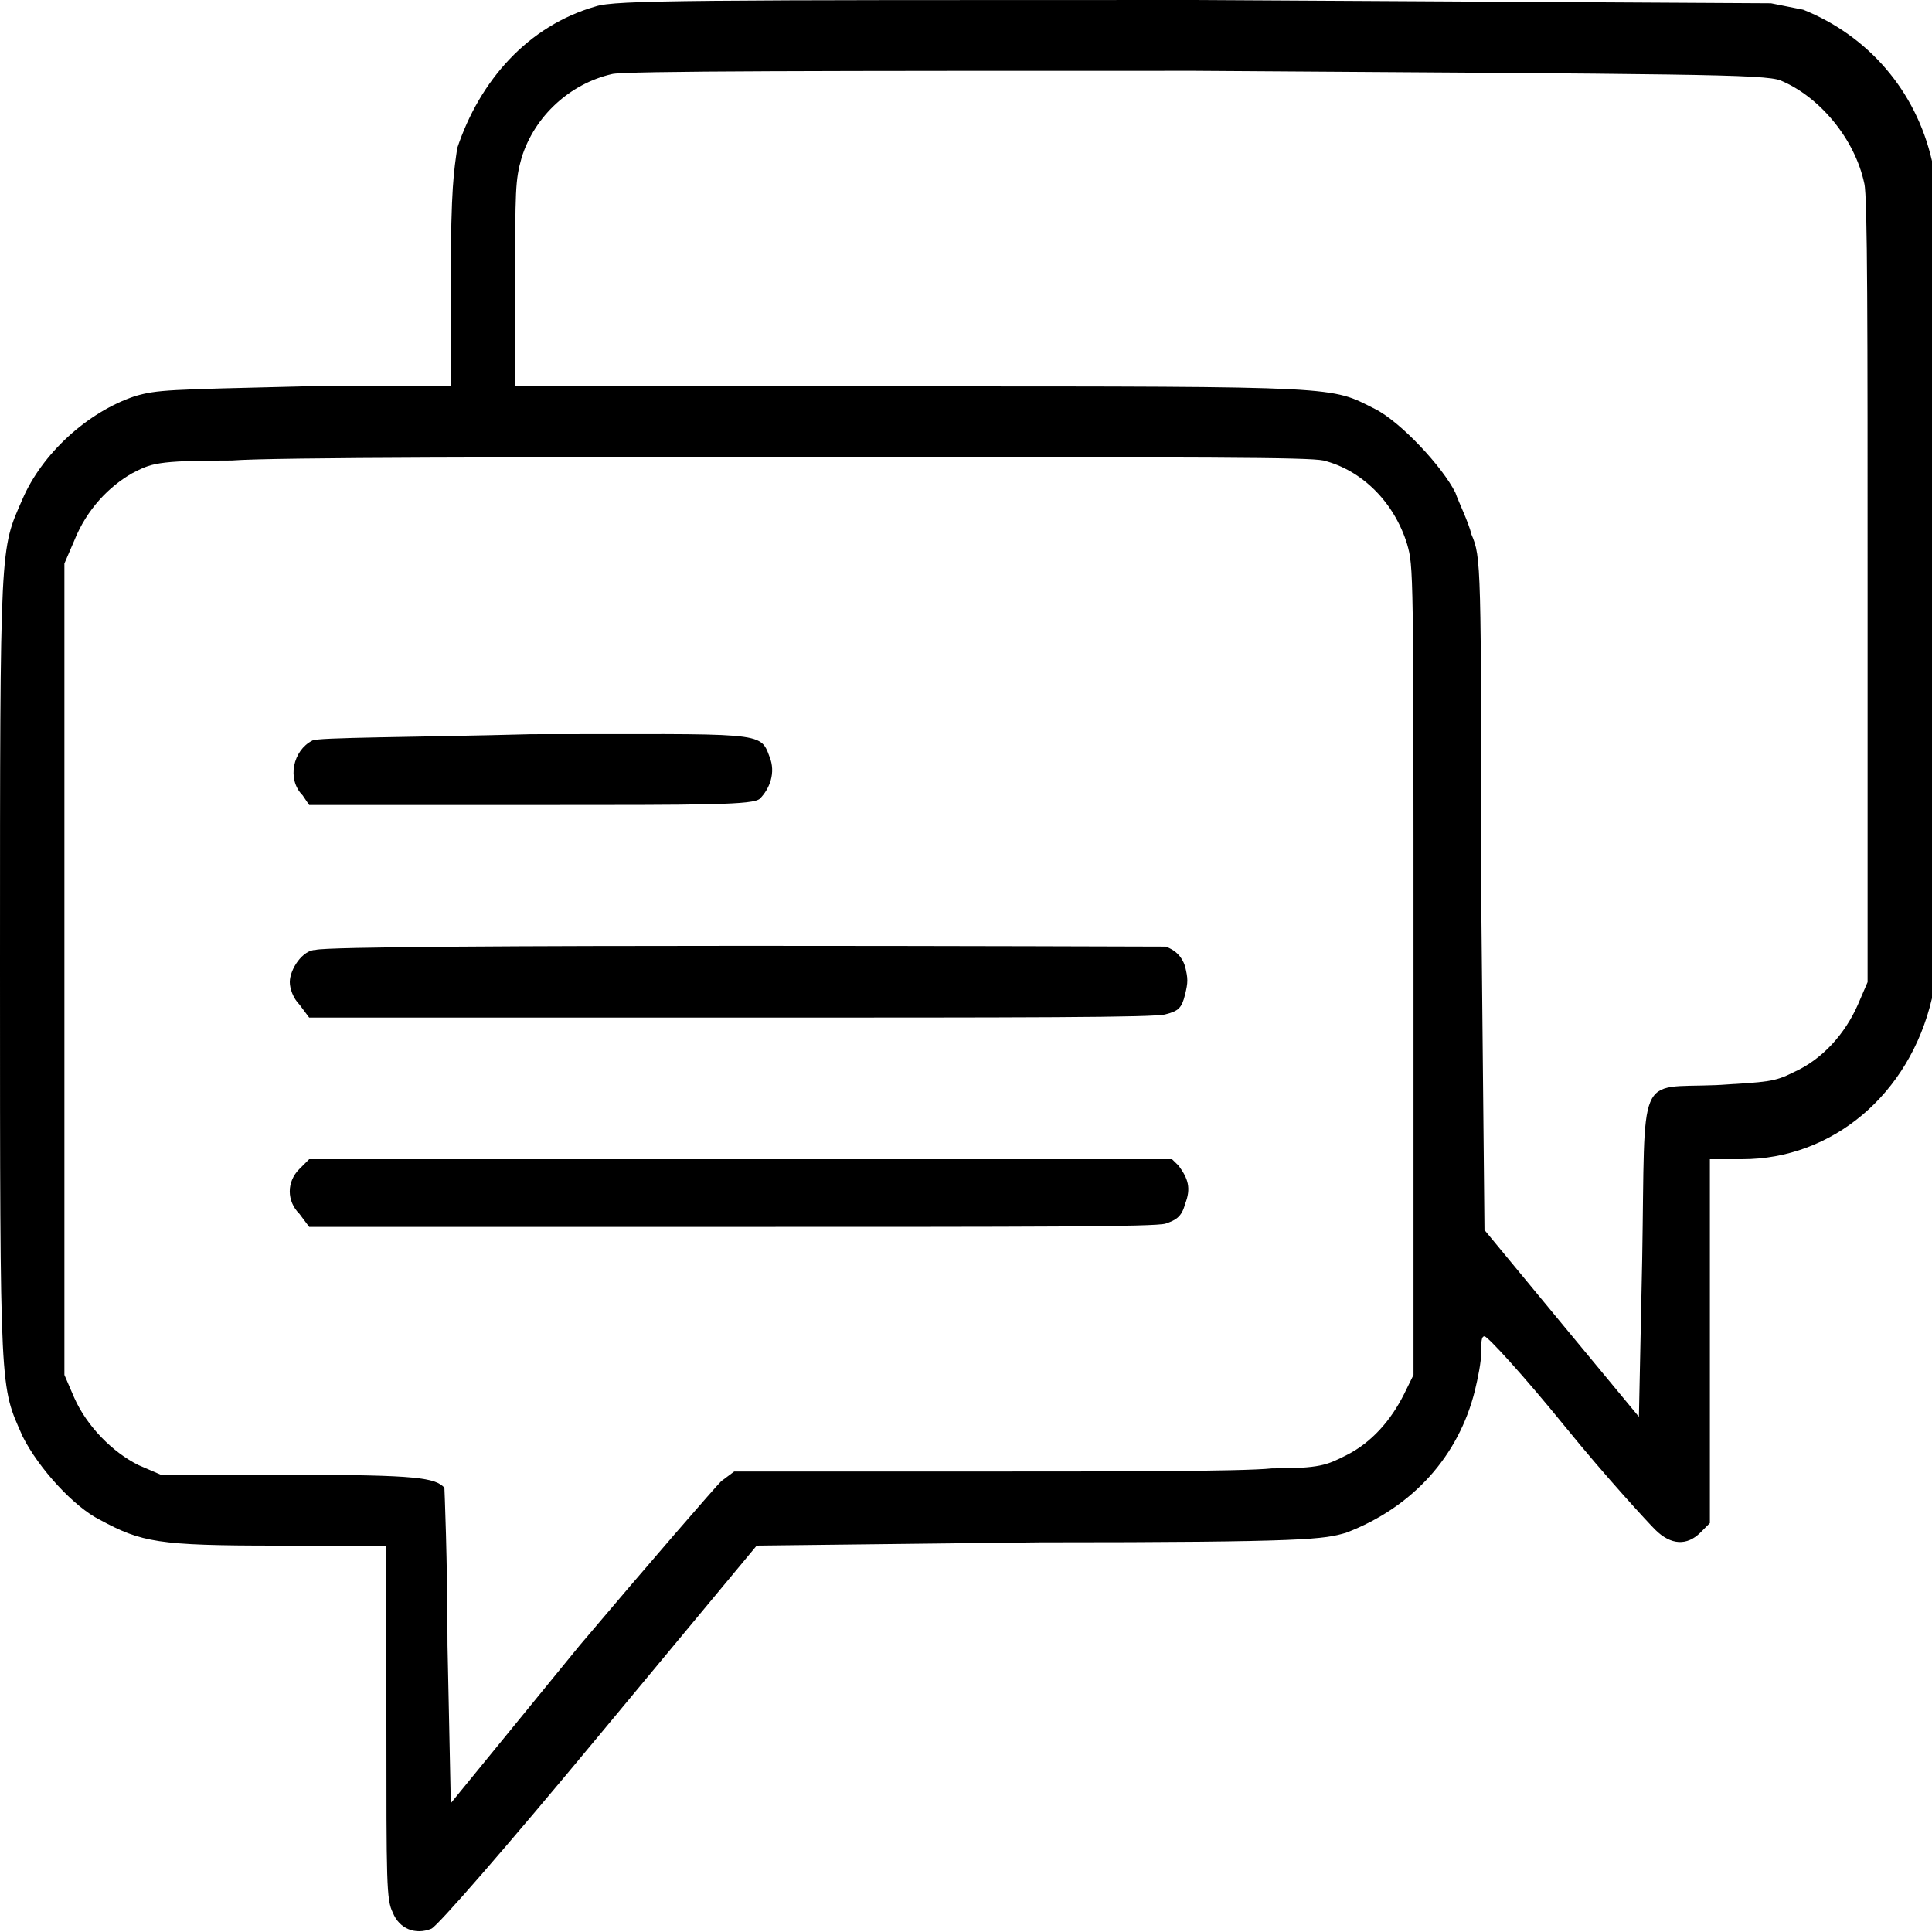 <svg xmlns="http://www.w3.org/2000/svg" xmlns:xlink="http://www.w3.org/1999/xlink" width="60px" height="60px" viewBox="0 0 60 60"><g id="surface1"><path style=" stroke:none;fill-rule:nonzero;fill:rgb(0%,0%,0%);fill-opacity:1;" d="M 18.5 0.199 C 16.398 0.801 14.898 2.5 14.199 4.602 C 14.102 5.301 14 5.801 14 8.699 L 14 12 L 9.398 12 C 5.199 12.102 4.898 12.102 4.199 12.301 C 2.699 12.801 1.301 14.102 0.699 15.5 C 0 17.102 0 16.699 0 30 C 0 43.5 0 43 0.699 44.602 C 1.199 45.602 2.301 46.801 3.102 47.199 C 4.398 47.898 4.898 48 8.602 48 L 12 48 L 12 53.5 C 12 58.5 12 59 12.199 59.398 C 12.398 59.898 12.898 60.102 13.398 59.898 C 13.602 59.801 15.699 57.398 18.602 53.898 L 23.5 48 L 32.301 47.898 C 40.699 47.898 41.102 47.801 41.801 47.602 C 43.898 46.801 45.301 45.199 45.801 43.199 C 45.898 42.801 46 42.301 46 42 C 46 41.699 46 41.5 46.102 41.5 C 46.199 41.5 47.301 42.699 48.602 44.301 C 49.898 45.898 51.199 47.301 51.398 47.5 C 51.898 48 52.398 48 52.801 47.602 L 53.102 47.301 L 53.102 36 L 54.102 36 C 56.898 36 59.301 34 60 31 C 60.301 29.801 60.301 6.199 60 5 C 59.5 2.801 58 1.102 56 0.301 L 55 0.102 L 37.102 0 C 21.5 0 19.102 0 18.5 0.199 Z M 55.301 2.5 C 56.5 3 57.602 4.301 57.898 5.699 C 58 6.102 58 10.199 58 18.398 L 58 30.5 L 57.699 31.199 C 57.301 32.102 56.602 32.898 55.699 33.301 C 55.102 33.602 54.898 33.602 53.301 33.699 C 50.801 33.801 51.102 33.199 51 39.102 L 50.898 44 L 48.5 41.102 L 46.102 38.199 L 46 27.801 C 46 17.5 46 17.301 45.699 16.602 C 45.602 16.199 45.301 15.602 45.199 15.301 C 44.801 14.5 43.5 13.102 42.699 12.699 C 41.301 12 41.801 12 28.398 12 L 16 12 L 16 8.801 C 16 5.898 16 5.602 16.199 4.898 C 16.602 3.602 17.699 2.602 19 2.301 C 19.301 2.199 25.898 2.199 37.102 2.199 C 52.5 2.301 54.801 2.301 55.301 2.5 Z M 41.102 14.301 C 42.301 14.602 43.301 15.602 43.699 16.898 C 43.898 17.602 43.898 17.602 43.898 30.199 L 43.898 42.699 L 43.602 43.301 C 43.199 44.102 42.602 44.801 41.801 45.199 C 41.199 45.5 41 45.602 39.5 45.602 C 38.602 45.699 34.398 45.699 30.301 45.699 L 22.801 45.699 L 22.398 46 C 22.199 46.199 20.199 48.5 18 51.102 L 14 56 L 13.898 51.102 C 13.898 48.398 13.801 46.199 13.801 46.199 C 13.5 45.898 13 45.801 9.102 45.801 L 5 45.801 L 4.301 45.5 C 3.5 45.102 2.699 44.301 2.301 43.398 L 2 42.699 L 2 17.5 L 2.301 16.801 C 2.699 15.801 3.398 15.102 4.102 14.699 C 4.699 14.398 4.801 14.301 7.199 14.301 C 8.5 14.199 16.5 14.199 25 14.199 C 37.602 14.199 40.602 14.199 41.102 14.301 Z M 41.102 14.301 "></path><path style=" stroke:none;fill-rule:nonzero;fill:rgb(0%,0%,0%);fill-opacity:1;" d="M 9.699 23 C 9.102 23.301 8.898 24.199 9.398 24.699 L 9.602 25 L 16.5 25 C 22 25 23.398 25 23.602 24.801 C 23.898 24.5 24.102 24 23.898 23.5 C 23.602 22.699 23.699 22.801 16.5 22.801 C 12.898 22.898 9.801 22.898 9.699 23 Z M 9.699 23 "></path><path style=" stroke:none;fill-rule:nonzero;fill:rgb(0%,0%,0%);fill-opacity:1;" d="M 9.801 29.5 C 9.398 29.5 9 30.102 9 30.5 C 9 30.699 9.102 31 9.301 31.199 L 9.602 31.602 L 22.699 31.602 C 31.801 31.602 35.898 31.602 36.199 31.5 C 36.602 31.398 36.699 31.301 36.801 30.898 C 36.898 30.5 36.898 30.398 36.801 30 C 36.699 29.699 36.5 29.5 36.199 29.398 C 35.801 29.398 10.398 29.301 9.801 29.5 Z M 9.801 29.5 "></path><path style=" stroke:none;fill-rule:nonzero;fill:rgb(0%,0%,0%);fill-opacity:1;" d="M 9.301 36.301 C 8.898 36.699 8.898 37.301 9.301 37.699 L 9.602 38.102 L 22.699 38.102 C 32 38.102 35.898 38.102 36.199 38 C 36.5 37.898 36.699 37.801 36.801 37.398 C 37 36.898 36.898 36.602 36.602 36.199 L 36.398 36 L 9.602 36 Z M 9.301 36.301 "></path></g></svg>